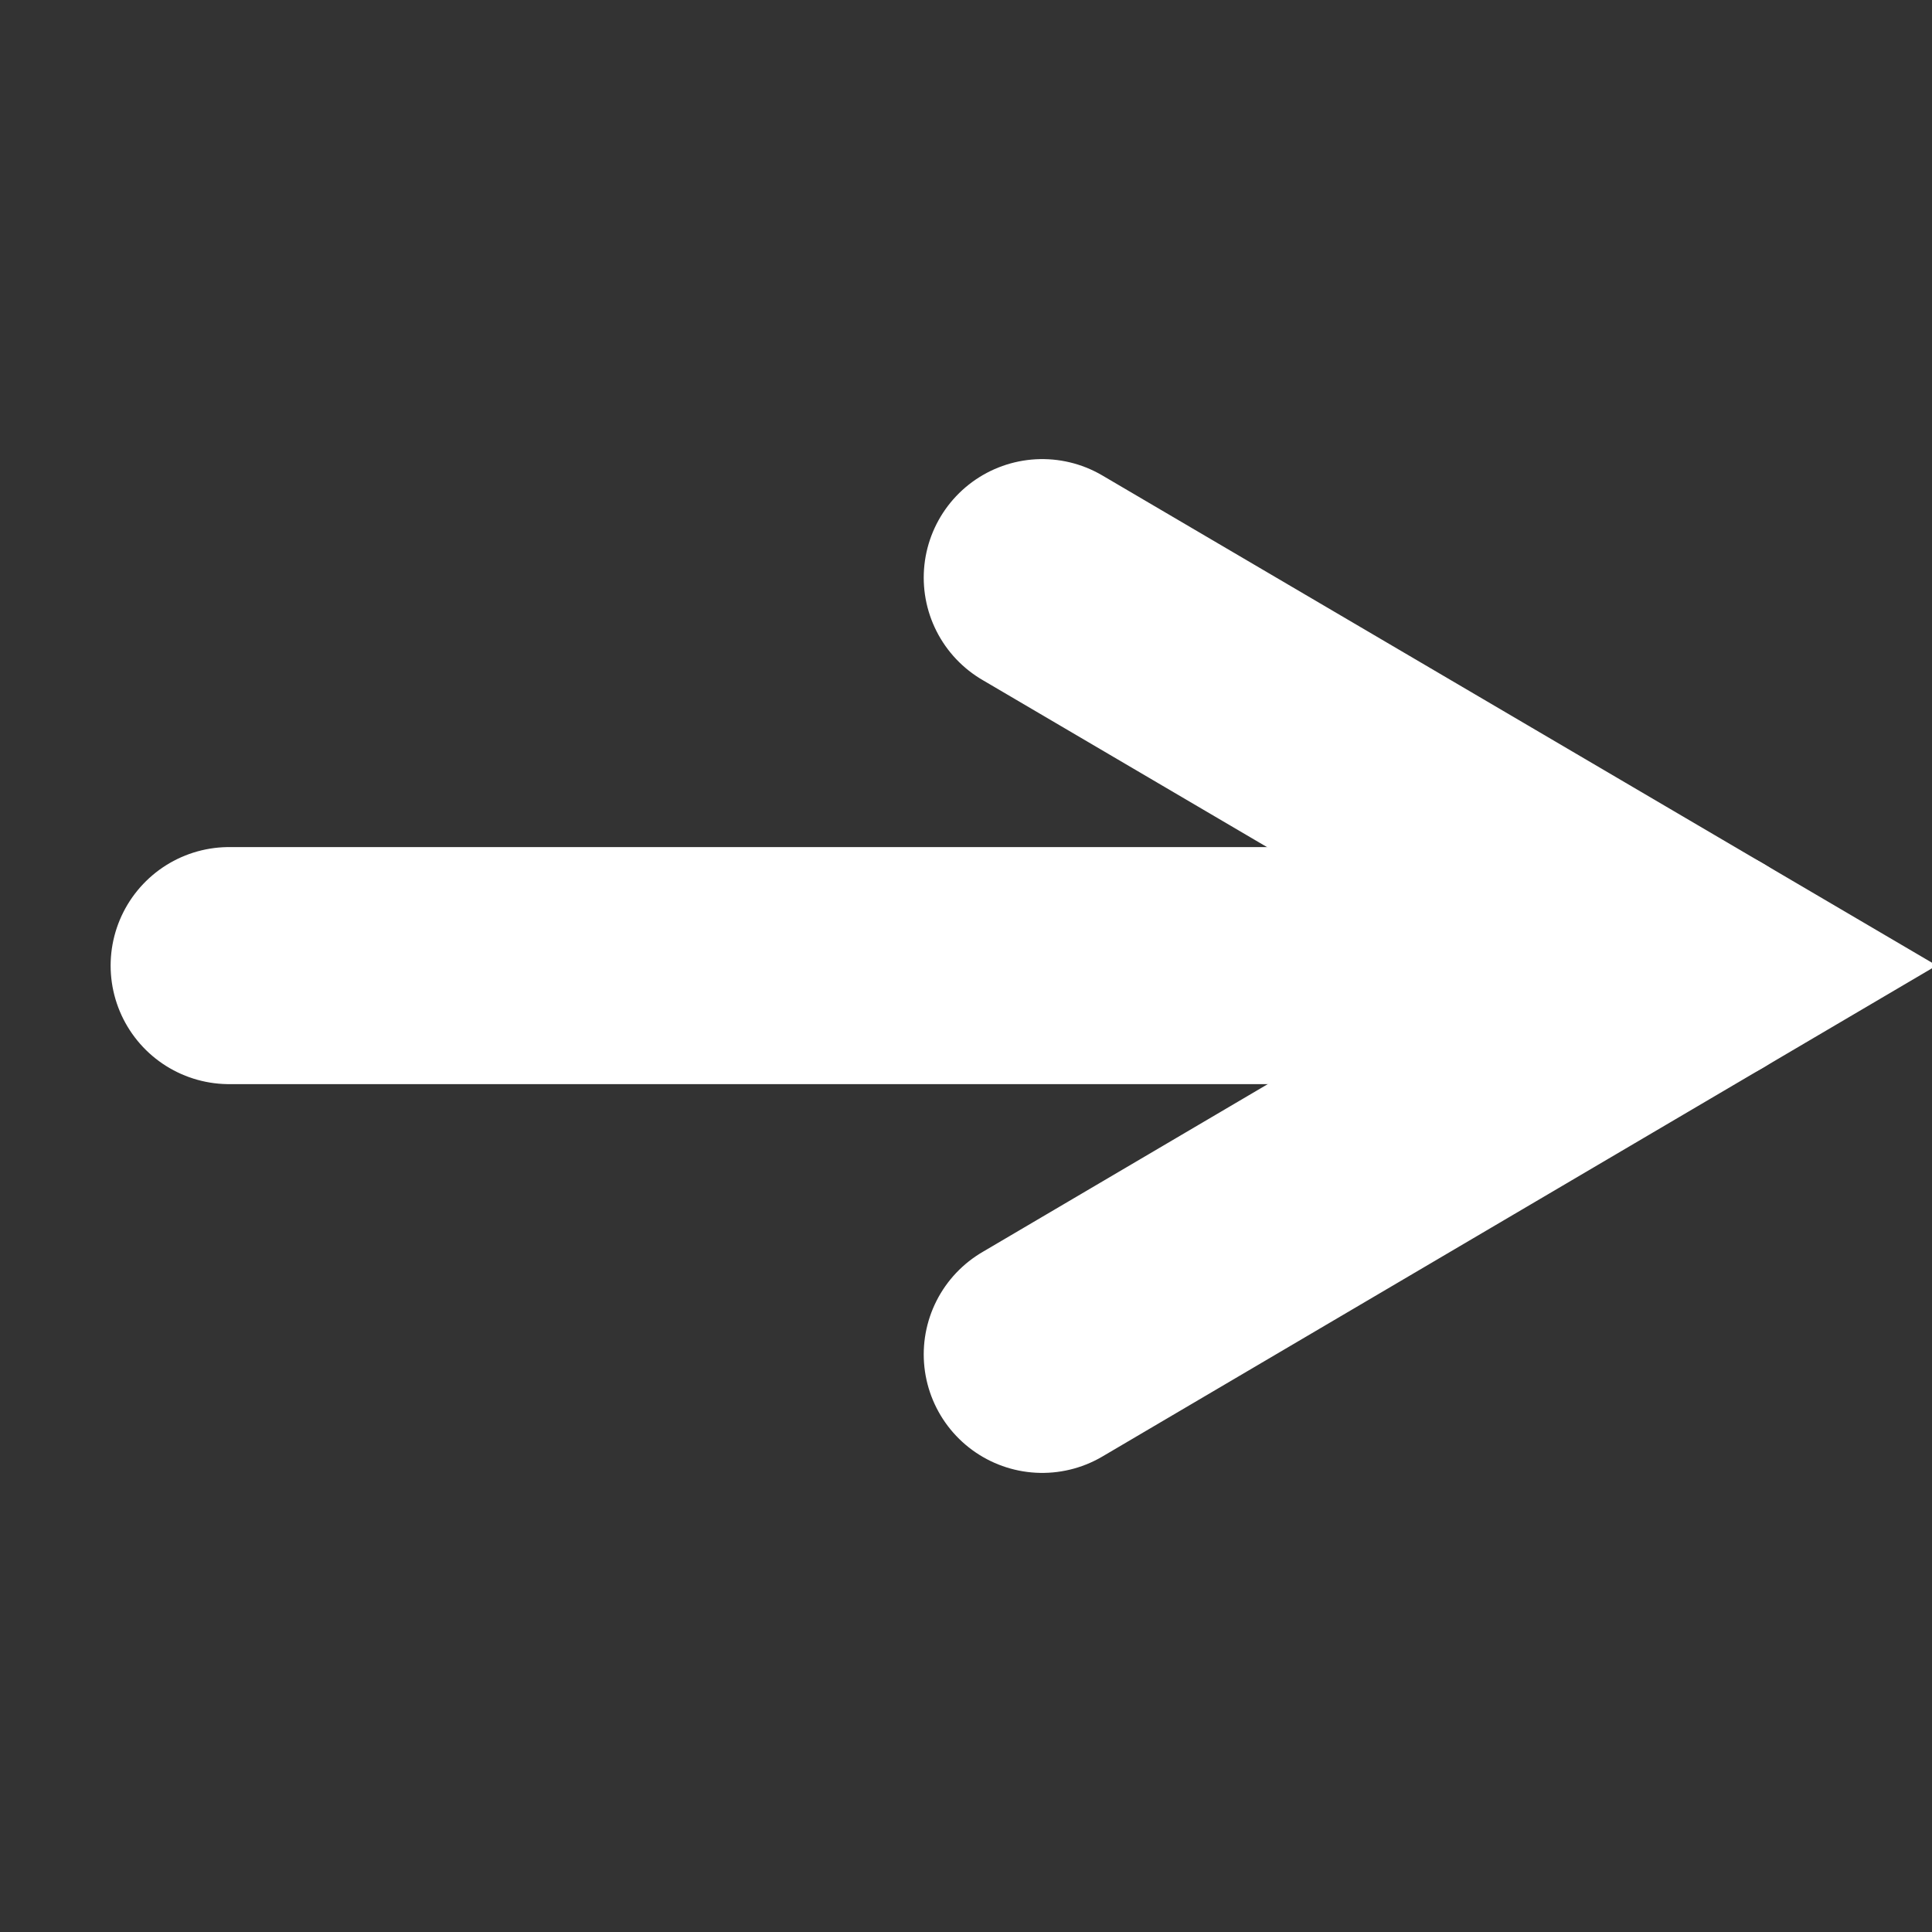<?xml version="1.0" encoding="utf-8"?>
<!-- Generator: Adobe Illustrator 23.1.1, SVG Export Plug-In . SVG Version: 6.00 Build 0)  -->
<svg version="1.1" xmlns="http://www.w3.org/2000/svg" xmlns:xlink="http://www.w3.org/1999/xlink" x="0px" y="0px"
	 viewBox="0 0 24.45 24.45" style="enable-background:new 0 0 24.45 24.45;" xml:space="preserve">
<rect x="0" y="0" width="24.45" height="24.45" fill="#333333" stroke="none"/>
<style type="text/css">
	.st0{opacity:0.54;clip-path:url(#SVGID_2_);}
	.st1{opacity:0.54;clip-path:url(#SVGID_4_);}
	.st2{clip-path:url(#SVGID_6_);}
	.st3{clip-path:url(#SVGID_6_);fill:none;}
	.st4{opacity:0.3;clip-path:url(#SVGID_6_);}
	.st5{clip-path:url(#SVGID_8_);}
	.st6{clip-path:url(#SVGID_8_);fill:none;}
	.st7{opacity:0.3;clip-path:url(#SVGID_8_);}
	.st8{clip-path:url(#SVGID_10_);}
	.st9{fill:none;stroke:#FFFFFF;stroke-width:7;stroke-linecap:round;stroke-miterlimit:10;}
	.st10{clip-path:url(#SVGID_34_);}
	.st11{opacity:0.4;clip-path:url(#Rectangle_293_22_);fill:url(#Rectangle_293_23_);enable-background:new    ;}
	.st12{opacity:0.4;clip-path:url(#Rectangle_293_24_);fill:url(#Rectangle_293_25_);enable-background:new    ;}
	.st13{clip-path:url(#SVGID_38_);}
	.st14{opacity:0.4;clip-path:url(#Rectangle_293_26_);fill:url(#Rectangle_293_27_);enable-background:new    ;}
	.st15{clip-path:url(#SVGID_40_);}
	.st16{opacity:0.4;clip-path:url(#Rectangle_293_28_);fill:url(#Rectangle_293_29_);enable-background:new    ;}
	.st17{clip-path:url(#SVGID_44_);}
	.st18{opacity:0.547;clip-path:url(#Rectangle_293_30_);fill:url(#Rectangle_293_31_);enable-background:new    ;}
	.st19{fill:none;}
	.st20{fill:none;stroke:#FFFFFF;}
	.st21{fill:#FFFFFF;}
	.st22{fill:none;stroke:#FFFFFF;stroke-miterlimit:10;}
	.st23{fill:#01413D;}
	.st24{fill:#050080;}
	.st25{enable-background:new    ;}
	.st26{fill:#EFDFD2;}
	.st27{clip-path:url(#SVGID_54_);}
	.st28{clip-path:url(#SVGID_56_);}
	.st29{opacity:0.33;clip-path:url(#SVGID_54_);}
	.st30{opacity:0.4;clip-path:url(#Rectangle_293_32_);fill:url(#Rectangle_293_33_);enable-background:new    ;}
	.st31{opacity:0.4;clip-path:url(#Rectangle_293_34_);fill:url(#Rectangle_293_35_);enable-background:new    ;}
	.st32{clip-path:url(#SVGID_60_);}
	.st33{opacity:0.4;clip-path:url(#Rectangle_293_36_);fill:url(#Rectangle_293_37_);enable-background:new    ;}
	.st34{clip-path:url(#SVGID_62_);}
	.st35{opacity:0.4;clip-path:url(#Rectangle_293_38_);fill:url(#Rectangle_293_39_);enable-background:new    ;}
	.st36{clip-path:url(#SVGID_64_);}
	.st37{clip-path:url(#Rectangle_293_40_);}
	.st38{opacity:0.547;clip-path:url(#Rectangle_293_40_);fill:url(#Rectangle_293_41_);enable-background:new    ;}
	.st39{clip-path:url(#SVGID_66_);}
	.st40{opacity:0.4;clip-path:url(#Rectangle_293_42_);fill:url(#Rectangle_293_43_);enable-background:new    ;}
	.st41{clip-path:url(#SVGID_74_);}
	.st42{fill:#8C4201;}
	.st43{fill:#C66006;}
	.st44{fill:#EE8007;}
	.st45{fill:#FFA017;}
	.st46{fill:#FFB750;}
	.st47{fill:#FFE450;}
	.st48{fill:#7D959B;}
	.st49{fill:#4A6A6E;}
	.st50{fill:#2B2E2F;}
	.st51{fill:none;stroke:#FFFFFF;stroke-width:3;stroke-linecap:round;stroke-miterlimit:10;}
</style>
<g id="Layer_1">
	<line class="st51" x1="2.9" y1="12.22" x2="21.55" y2="12.22"/>
	<polyline class="st51" points="13.19,7.31 21.55,12.22 13.19,17.14 	"/>
</g>
<g id="Layer_2">
</g>
</svg>
